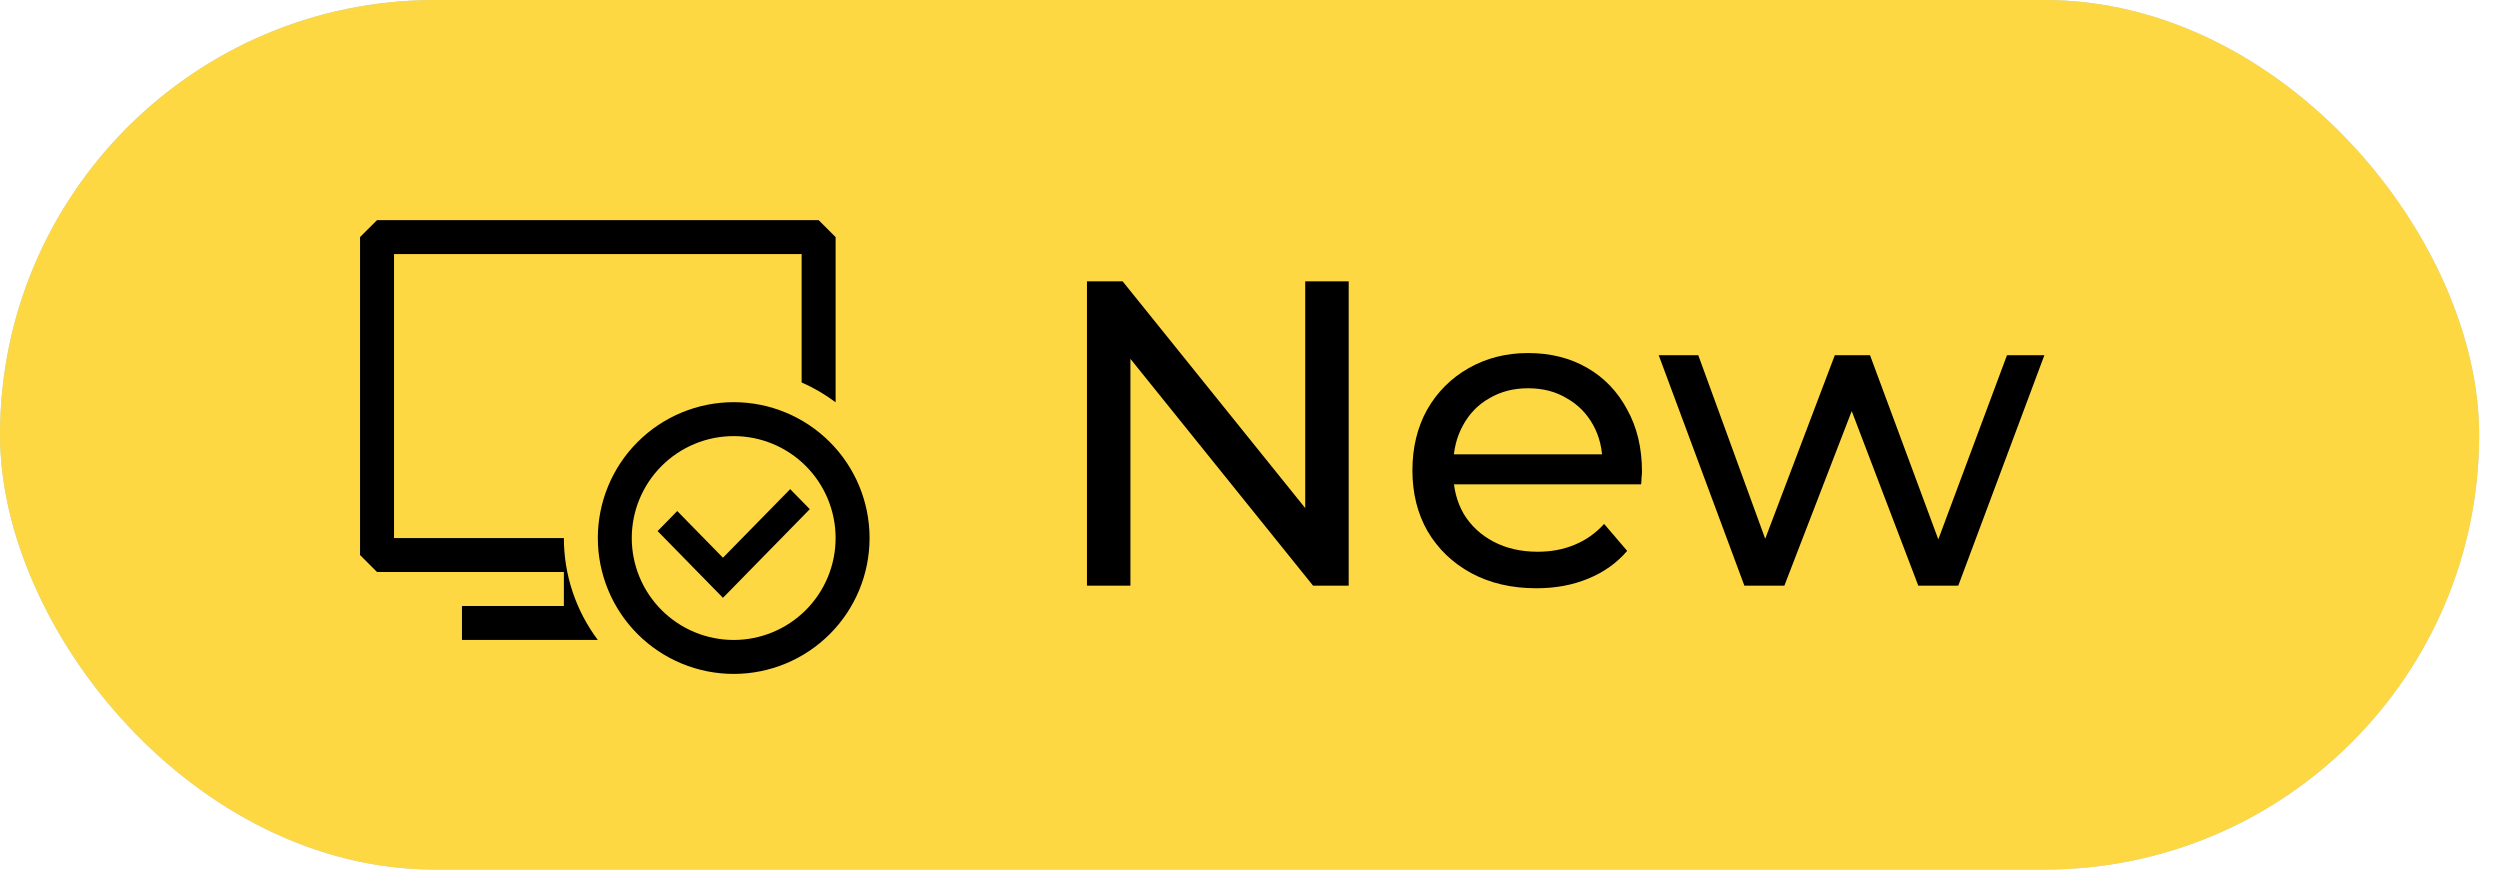 <svg width="115" height="40" viewBox="0 0 115 40" fill="none" xmlns="http://www.w3.org/2000/svg">
<rect width="114.041" height="40" rx="20" fill="#BCD2E3"/>
<rect width="114.041" height="40" rx="20" fill="#FDD843"/>
<g clip-path="url(#clip0_49_2)">
<path fill-rule="evenodd" clip-rule="evenodd" d="M17.344 10.125H37.656L38.438 10.906V18.505C37.954 18.142 37.429 17.835 36.875 17.593V11.688H18.125V24.75H25.938C25.938 26.441 26.486 28.085 27.5 29.438H21.25V27.875H25.938V26.312H17.344L16.562 25.532V10.905L17.344 10.125ZM33.75 18.5C32.929 18.5 32.117 18.662 31.358 18.976C30.6 19.29 29.911 19.75 29.331 20.331C28.75 20.911 28.29 21.6 27.976 22.358C27.662 23.116 27.5 23.929 27.5 24.75C27.5 25.571 27.662 26.384 27.976 27.142C28.29 27.9 28.75 28.589 29.331 29.169C29.911 29.75 30.6 30.21 31.358 30.524C32.117 30.838 32.929 31 33.75 31C35.408 31 36.997 30.341 38.169 29.169C39.342 27.997 40 26.408 40 24.75C40 23.092 39.342 21.503 38.169 20.331C36.997 19.159 35.408 18.5 33.75 18.5ZM33.75 29.438C32.507 29.438 31.314 28.944 30.435 28.065C29.555 27.186 29.061 25.993 29.061 24.75C29.061 23.506 29.555 22.314 30.435 21.434C31.314 20.555 32.507 20.061 33.75 20.061C34.993 20.061 36.186 20.555 37.065 21.434C37.944 22.314 38.438 23.506 38.438 24.75C38.438 25.993 37.944 27.186 37.065 28.065C36.186 28.944 34.993 29.438 33.75 29.438Z" fill="black"/>
<path d="M33.256 25.655L36.348 22.5L37.25 23.422L33.256 27.5L30.25 24.43L31.153 23.508L33.256 25.655Z" fill="black"/>
</g>
<path d="M80.241 26.94L76.301 16.34H78.121L81.621 25.94H80.761L84.401 16.34H86.021L89.581 25.94H88.741L92.321 16.34H94.041L90.081 26.94H88.241L84.901 18.18H85.461L82.081 26.94H80.241Z" fill="black"/>
<path d="M70.671 27.06C69.537 27.06 68.537 26.827 67.671 26.36C66.817 25.893 66.15 25.253 65.671 24.44C65.204 23.627 64.971 22.693 64.971 21.64C64.971 20.587 65.197 19.653 65.65 18.84C66.117 18.027 66.751 17.393 67.55 16.94C68.364 16.473 69.277 16.24 70.29 16.24C71.317 16.24 72.224 16.467 73.01 16.92C73.797 17.373 74.41 18.013 74.85 18.84C75.304 19.653 75.531 20.607 75.531 21.7C75.531 21.78 75.524 21.873 75.51 21.98C75.51 22.087 75.504 22.187 75.49 22.28H66.471V20.9H74.49L73.71 21.38C73.724 20.7 73.584 20.093 73.29 19.56C72.997 19.027 72.591 18.613 72.07 18.32C71.564 18.013 70.971 17.86 70.29 17.86C69.624 17.86 69.031 18.013 68.51 18.32C67.99 18.613 67.584 19.033 67.29 19.58C66.997 20.113 66.85 20.727 66.85 21.42V21.74C66.85 22.447 67.01 23.08 67.331 23.64C67.664 24.187 68.124 24.613 68.71 24.92C69.297 25.227 69.971 25.38 70.731 25.38C71.357 25.38 71.924 25.273 72.43 25.06C72.951 24.847 73.404 24.527 73.79 24.1L74.85 25.34C74.371 25.9 73.77 26.327 73.05 26.62C72.344 26.913 71.55 27.06 70.671 27.06Z" fill="black"/>
<path d="M50 26.94V12.94H51.64L60.9 24.44H60.04V12.94H62.04V26.94H60.4L51.14 15.44H52V26.94H50Z" fill="black"/>
<defs>
<clipPath id="clip0_49_2">
<rect width="24" height="24" fill="white" transform="translate(16 8)"/>
</clipPath>
</defs>
</svg>
